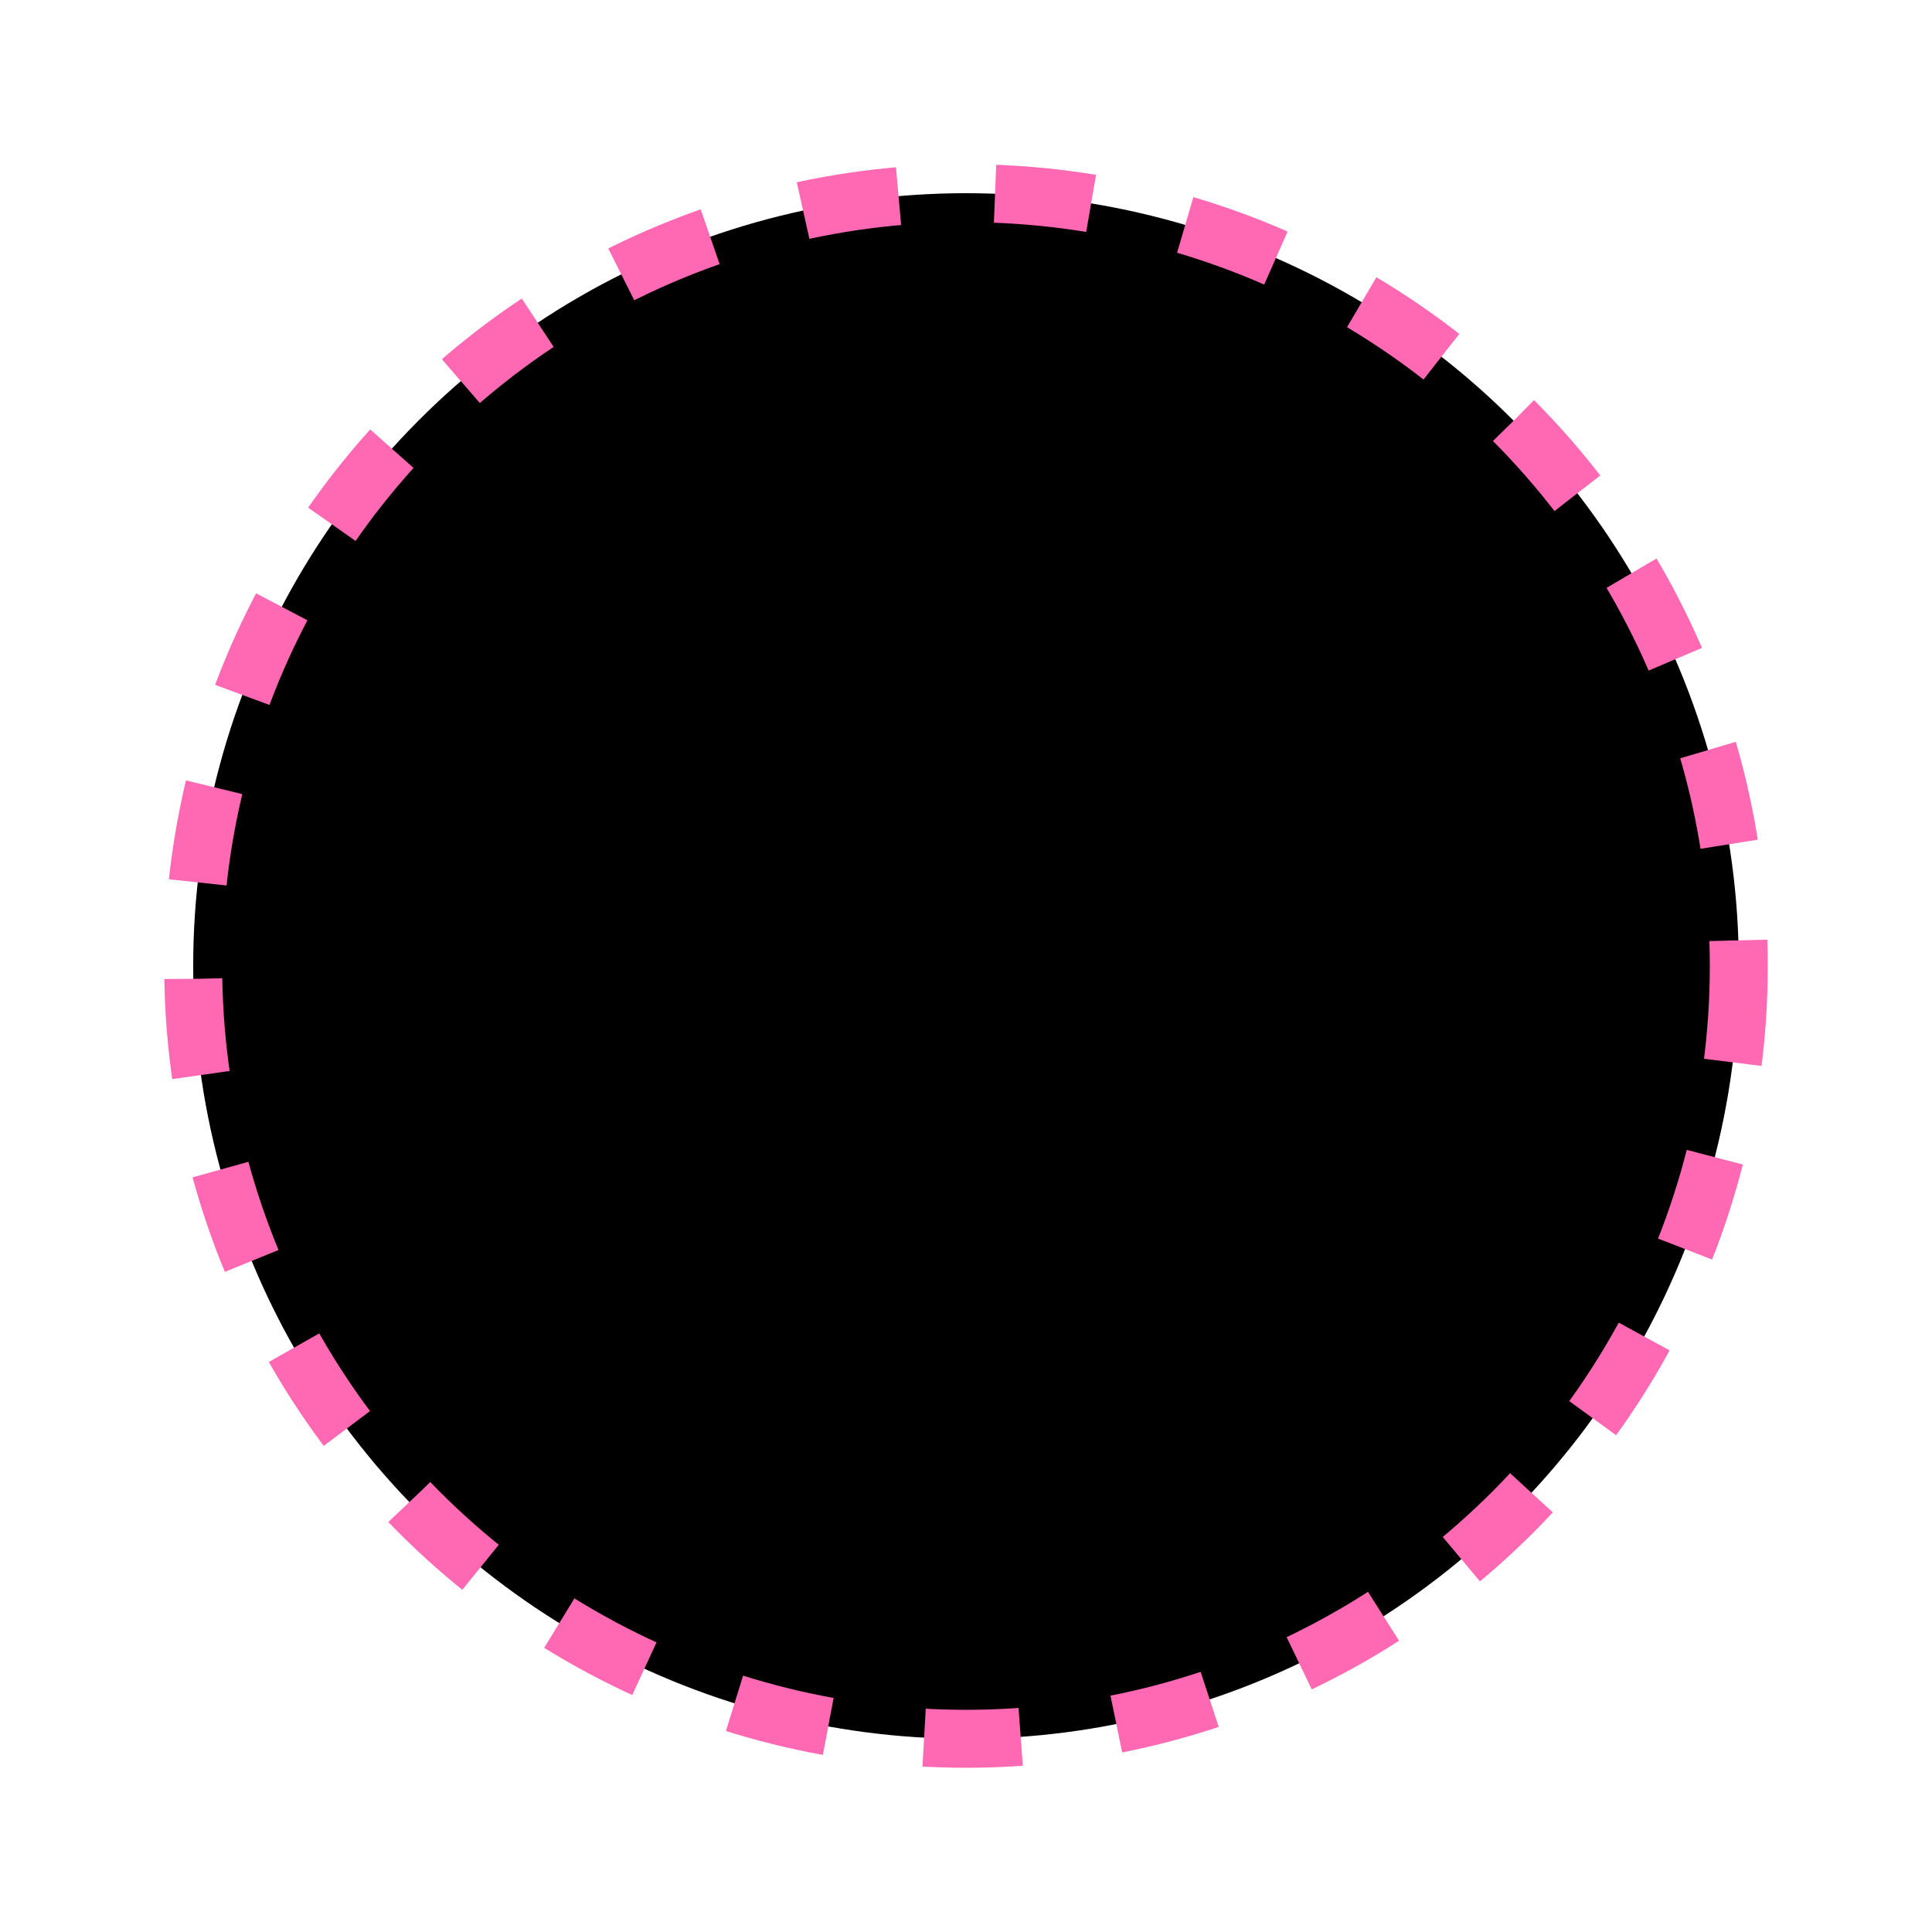 <svg xmlns="http://www.w3.org/2000/svg" width="100" height="100">
    <circle cx="50" cy="50" r="40" fill="#000000"/>
    <circle cx="50" cy="50" r="40" fill="none" stroke="#FF69B4" stroke-width="3" stroke-dasharray="5,5"/>
</svg>